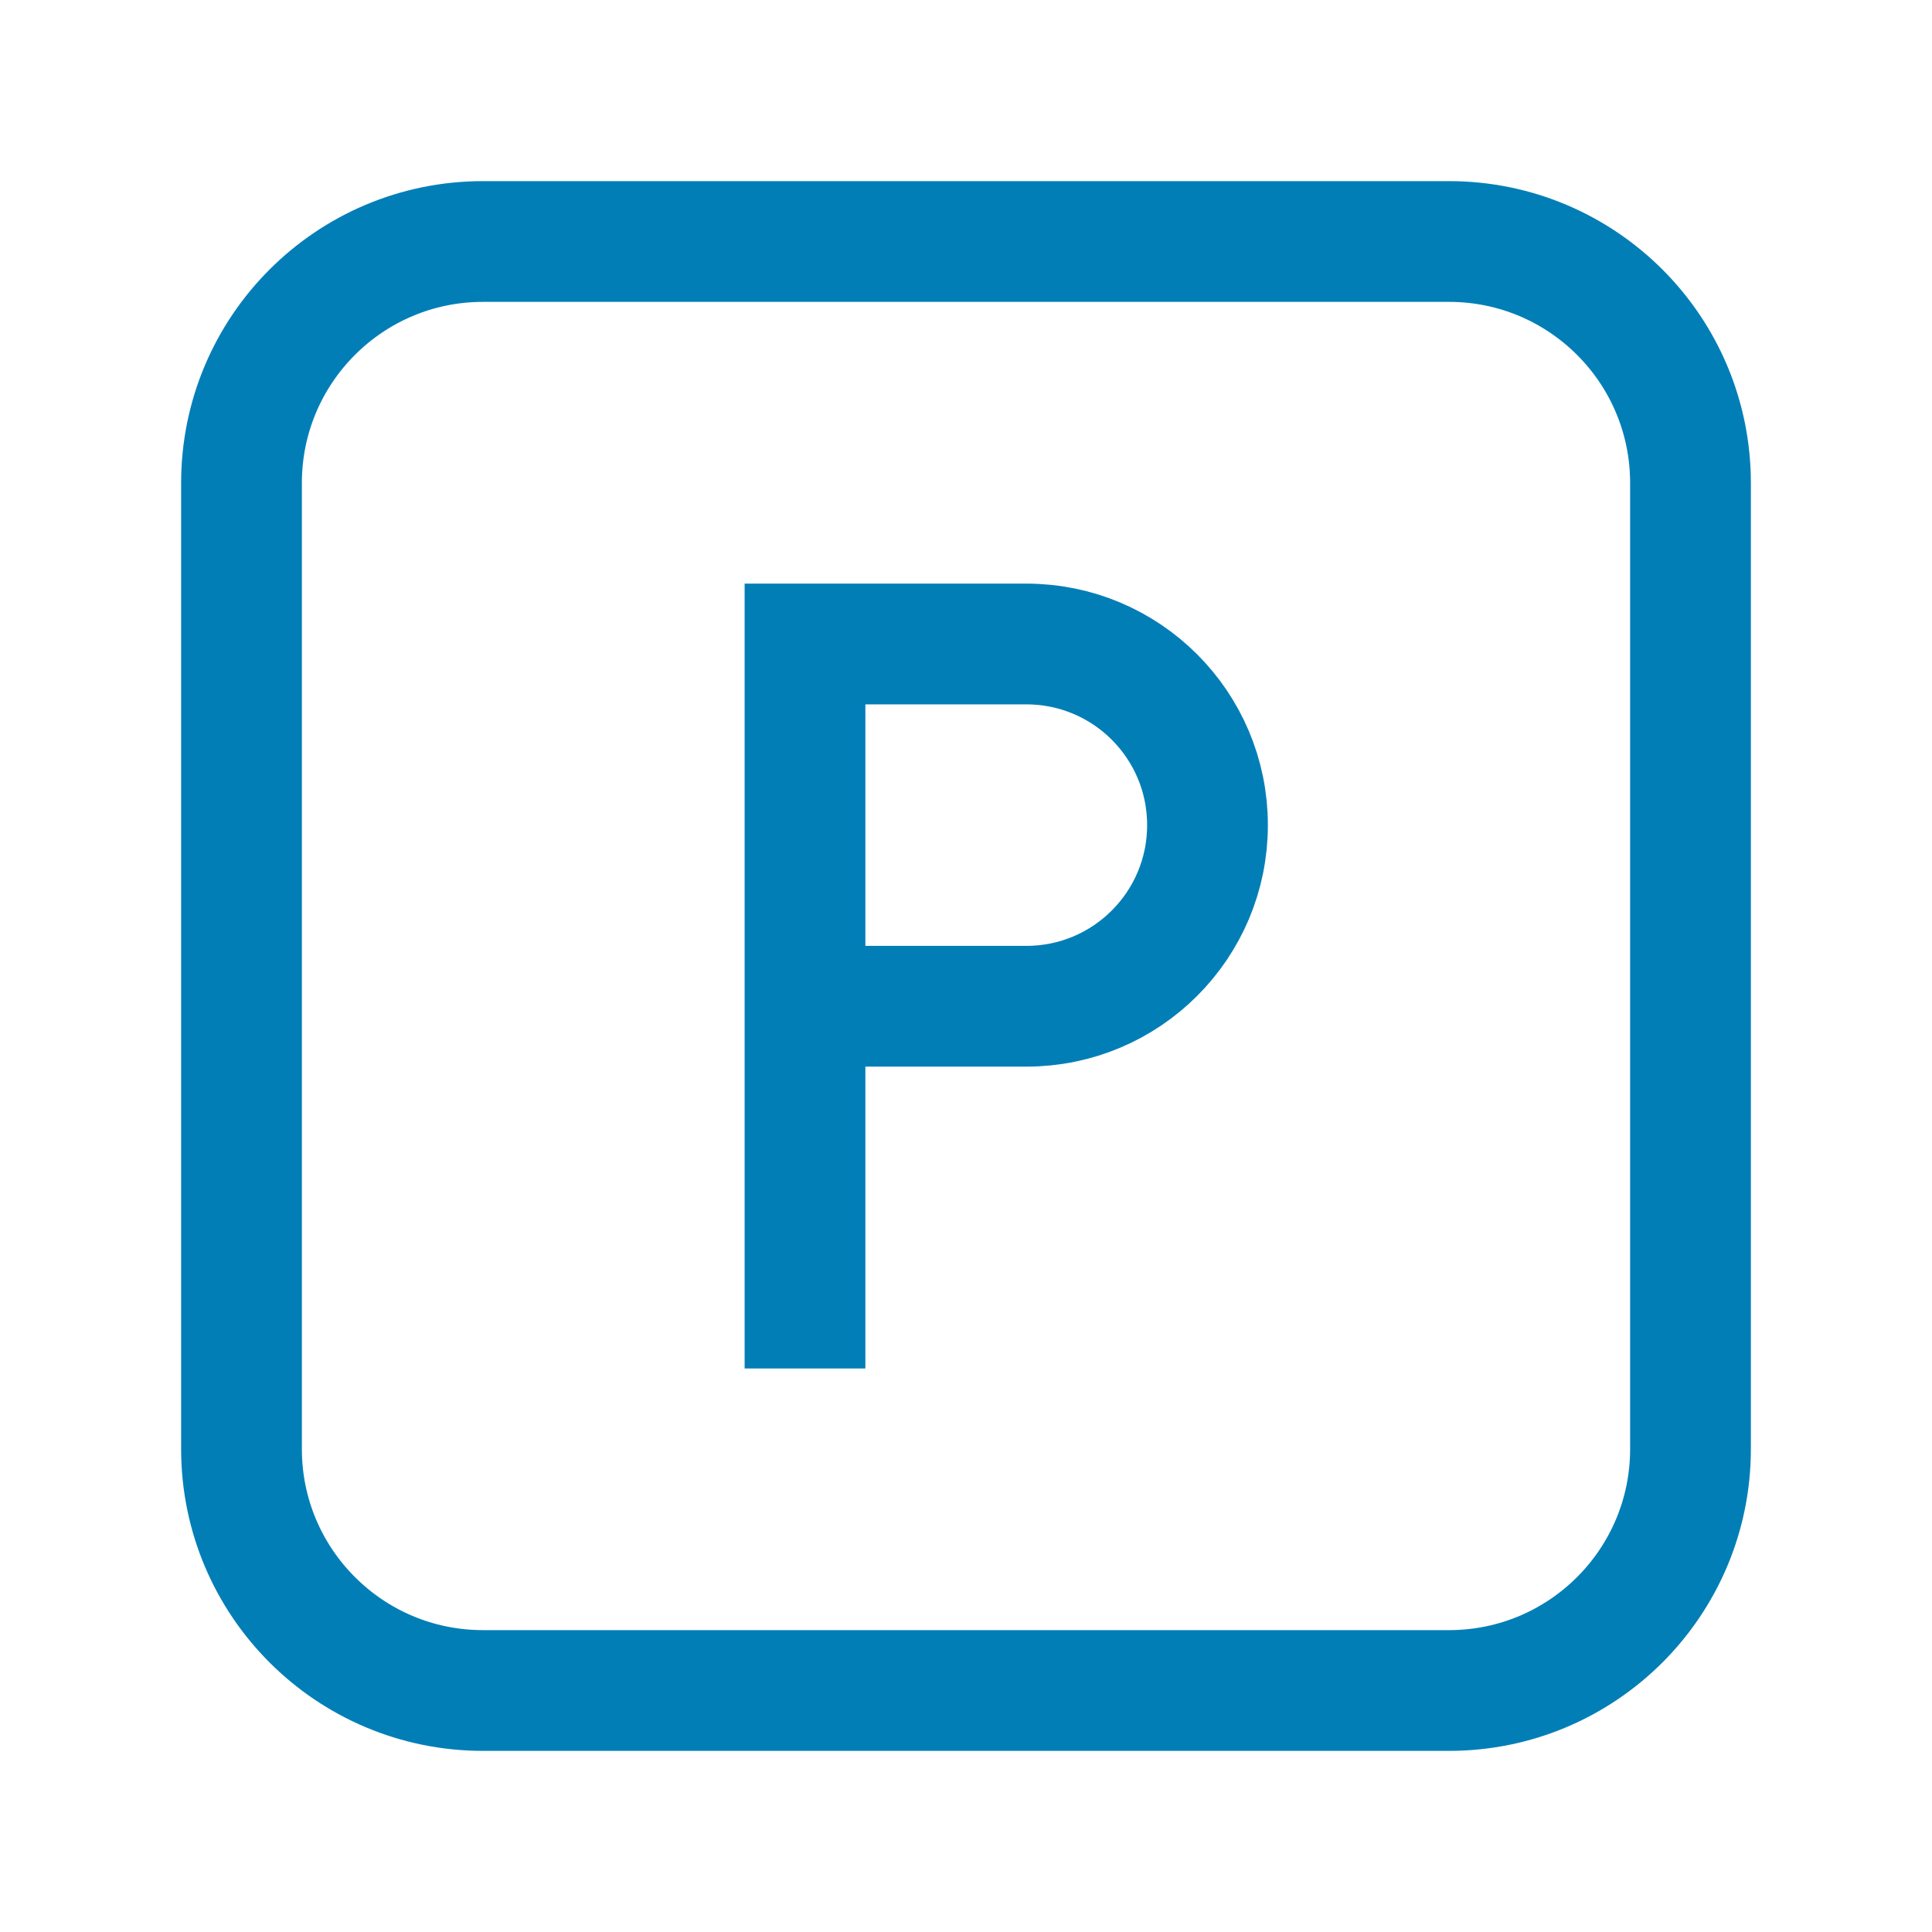 <svg width="24" height="24" viewBox="0 0 24 24" fill="none" xmlns="http://www.w3.org/2000/svg">
<path d="M10 12.5V8H12.75C13.993 8 15 9.007 15 10.25C15 11.493 13.993 12.5 12.75 12.5H10ZM10 12.5V17M6 21H18C19.657 21 21 19.657 21 18V6C21 4.343 19.657 3 18 3H6C4.343 3 3 4.343 3 6V18C3 19.657 4.343 21 6 21Z" stroke="#027EB7" stroke-width="1.5"/>
</svg>
